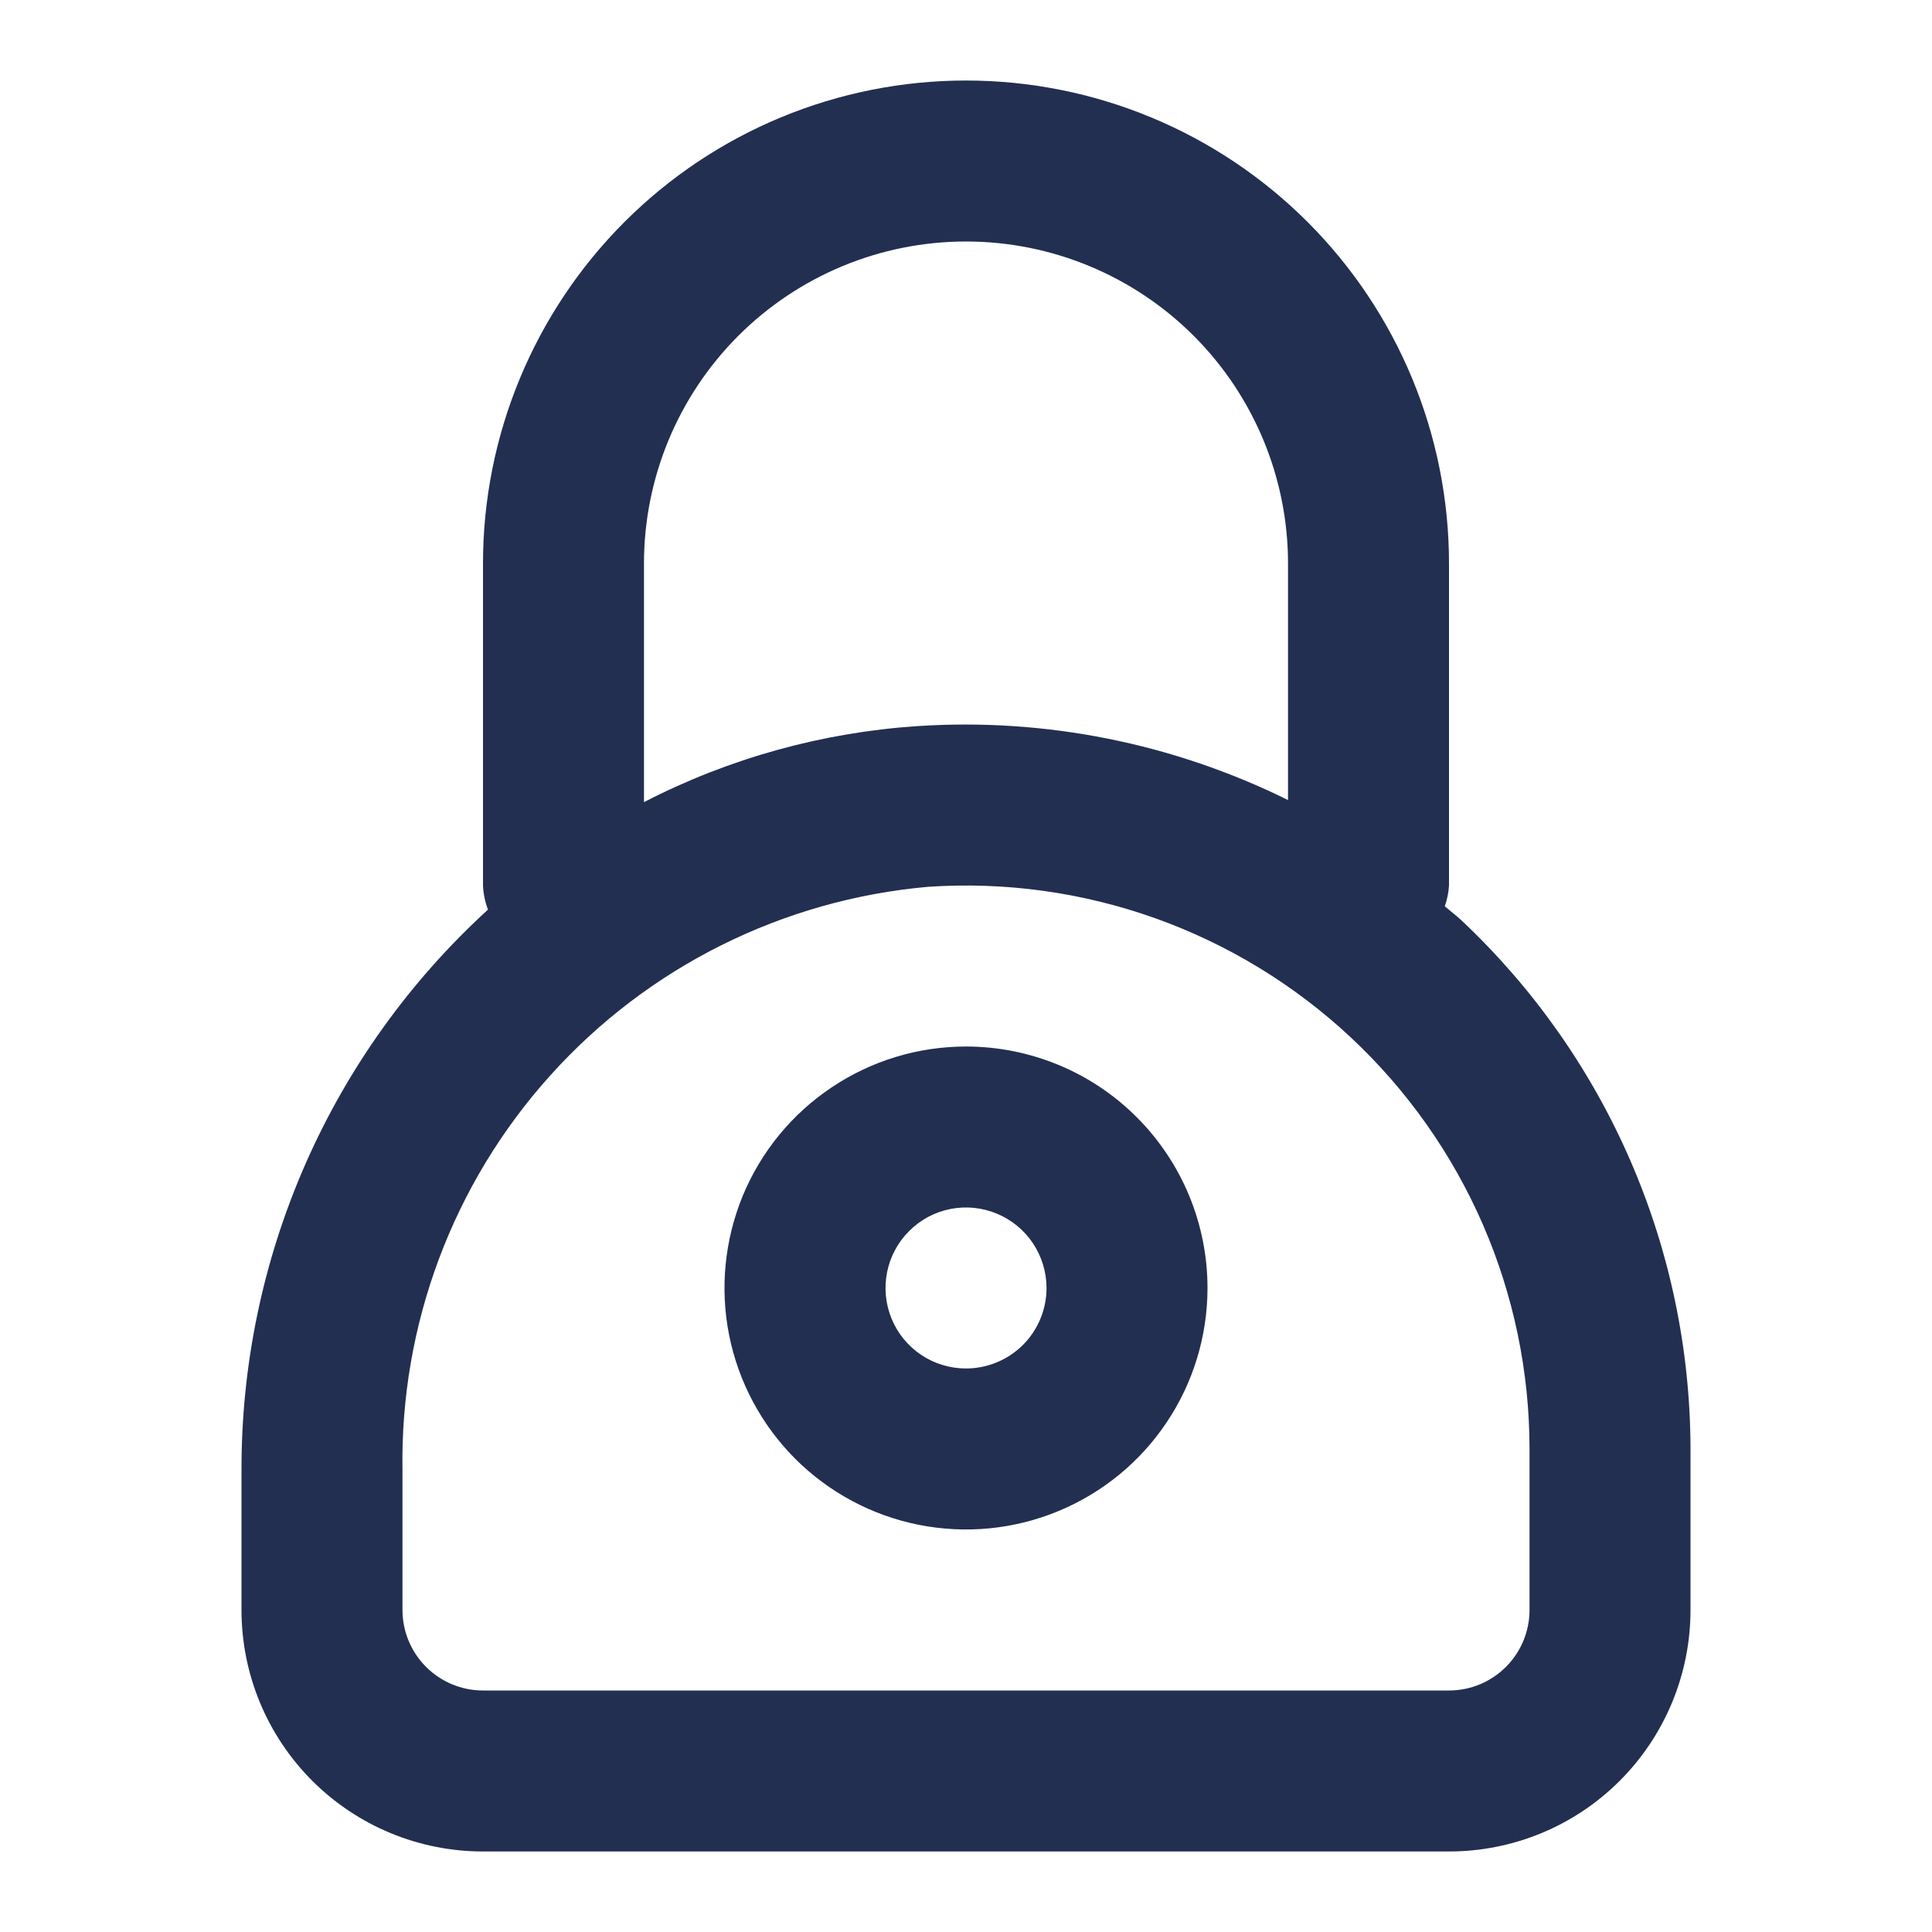 <svg width="28" height="28" viewBox="0 0 28 28" fill="none" xmlns="http://www.w3.org/2000/svg">
<path d="M20.939 13.134C20.973 13.037 20.994 12.936 21 12.833V8.167C21 6.31 20.263 4.53 18.95 3.217C17.637 1.904 15.857 1.167 14 1.167C12.143 1.167 10.363 1.904 9.05 3.217C7.738 4.53 7 6.31 7 8.167V12.833C7.005 12.953 7.03 13.071 7.072 13.183C5.942 14.215 5.04 15.472 4.425 16.873C3.81 18.275 3.495 19.789 3.5 21.32V23.333C3.5 24.262 3.869 25.152 4.525 25.808C5.182 26.465 6.072 26.833 7 26.833H21C21.928 26.833 22.819 26.465 23.475 25.808C24.131 25.152 24.5 24.262 24.5 23.333V21C24.498 19.564 24.202 18.144 23.631 16.826C23.06 15.509 22.226 14.322 21.18 13.338C21.103 13.266 21.019 13.204 20.939 13.134ZM9.333 8.167C9.333 6.929 9.825 5.742 10.7 4.867C11.575 3.992 12.762 3.5 14 3.5C15.238 3.5 16.425 3.992 17.3 4.867C18.175 5.742 18.667 6.929 18.667 8.167V11.595C17.003 10.772 15.152 10.402 13.3 10.523C11.916 10.615 10.566 10.989 9.333 11.625V8.167ZM22.167 23.333C22.167 23.643 22.044 23.939 21.825 24.158C21.606 24.377 21.309 24.5 21 24.5H7C6.691 24.5 6.394 24.377 6.175 24.158C5.956 23.939 5.833 23.643 5.833 23.333V21.32C5.796 19.206 6.561 17.156 7.976 15.585C9.39 14.013 11.348 13.037 13.454 12.852C14.57 12.777 15.689 12.932 16.743 13.308C17.796 13.684 18.761 14.272 19.578 15.036C20.395 15.8 21.046 16.723 21.492 17.749C21.937 18.775 22.167 19.881 22.167 21V23.333Z" fill="#222F51"/>
<path d="M14 15.167C13.308 15.167 12.631 15.372 12.056 15.757C11.48 16.141 11.031 16.688 10.766 17.327C10.502 17.967 10.432 18.671 10.567 19.349C10.702 20.028 11.036 20.652 11.525 21.142C12.015 21.631 12.638 21.964 13.317 22.099C13.996 22.234 14.7 22.165 15.339 21.9C15.979 21.635 16.526 21.187 16.91 20.611C17.295 20.035 17.5 19.359 17.5 18.667C17.5 17.738 17.131 16.848 16.475 16.192C15.819 15.535 14.928 15.167 14 15.167ZM14 19.833C13.769 19.833 13.544 19.765 13.352 19.637C13.16 19.509 13.01 19.326 12.922 19.113C12.834 18.9 12.811 18.665 12.856 18.439C12.901 18.213 13.012 18.005 13.175 17.842C13.338 17.678 13.546 17.567 13.772 17.522C13.999 17.477 14.233 17.5 14.447 17.589C14.66 17.677 14.842 17.827 14.97 18.018C15.098 18.21 15.167 18.436 15.167 18.667C15.167 18.976 15.044 19.273 14.825 19.492C14.606 19.71 14.309 19.833 14 19.833Z" fill="#222F51"/>
</svg>
